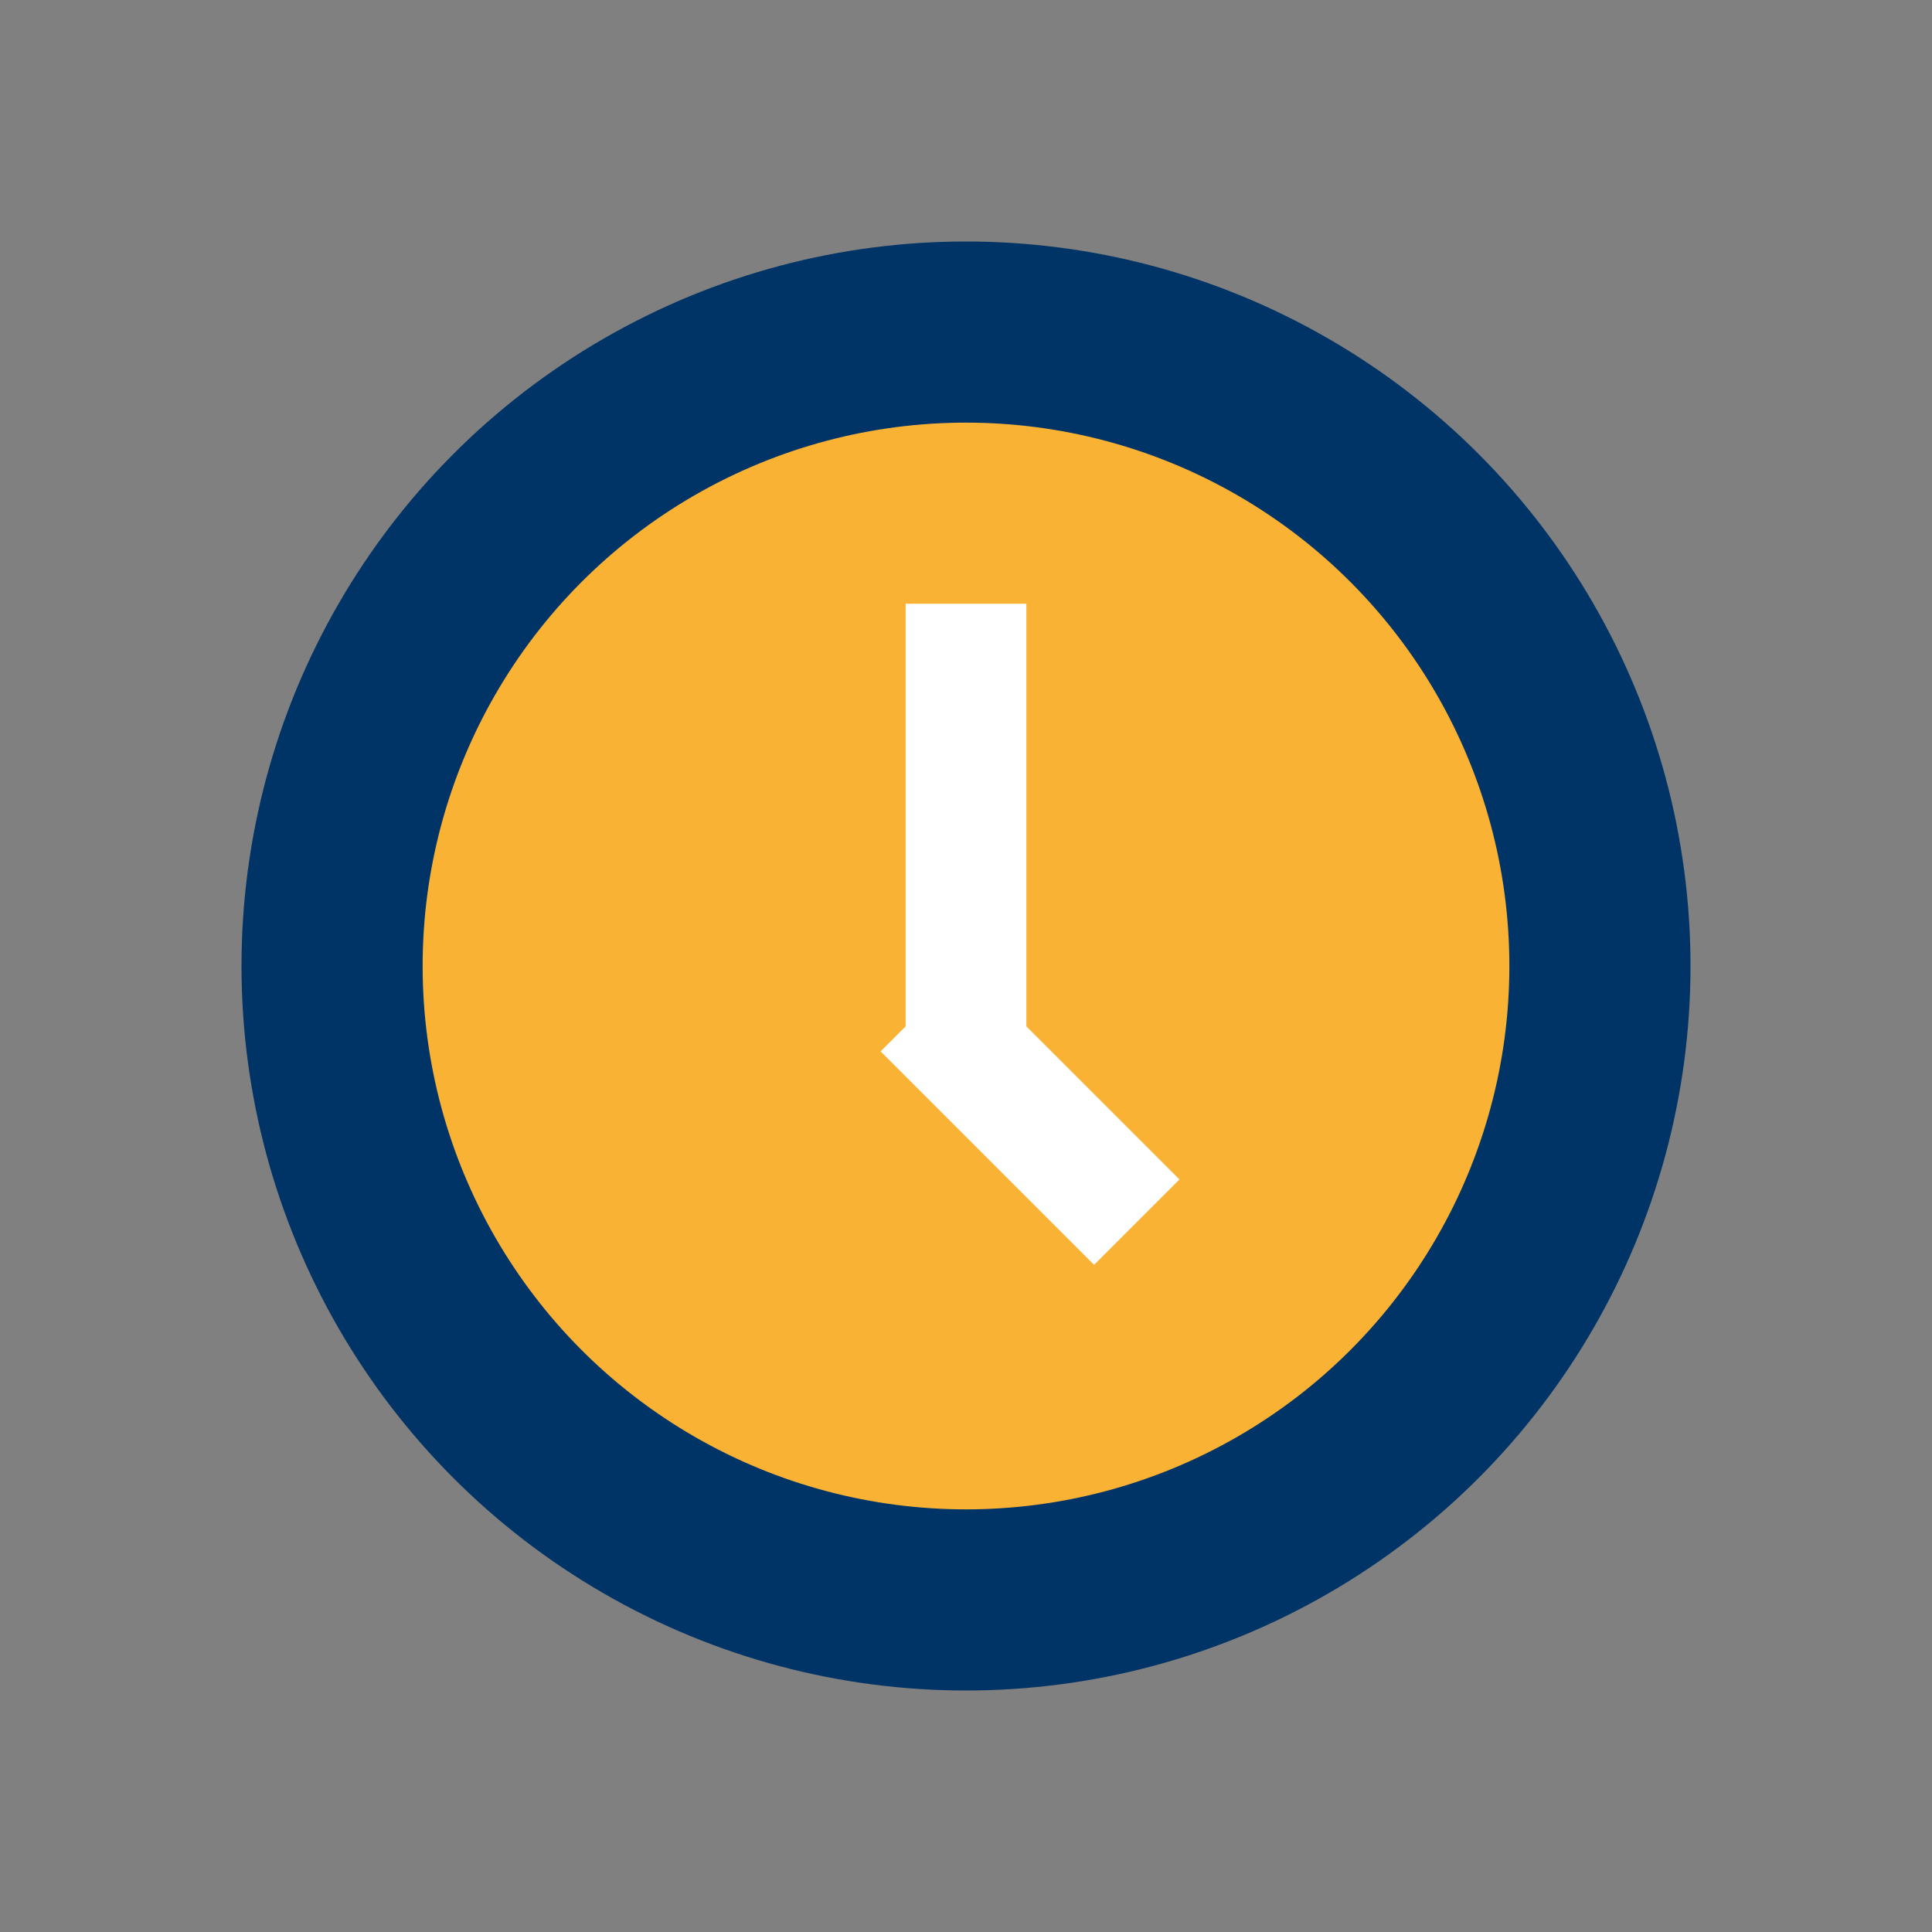 <?xml version="1.0" encoding="UTF-8"?>
<svg xmlns="http://www.w3.org/2000/svg" width="32" height="32" viewBox="0 0 32 32"><rect x="0" y="0" width="32" height="32" fill="#808080" stroke="none"/><circle cx="16" cy="16" r="12" fill="#003366"/><circle cx="16" cy="16" r="9" fill="#F9B233"/><rect x="15" y="10" width="2" height="7" fill="#fff"/><rect x="16" y="16" width="5" height="2" transform="rotate(45 16 16)" fill="#fff"/></svg>